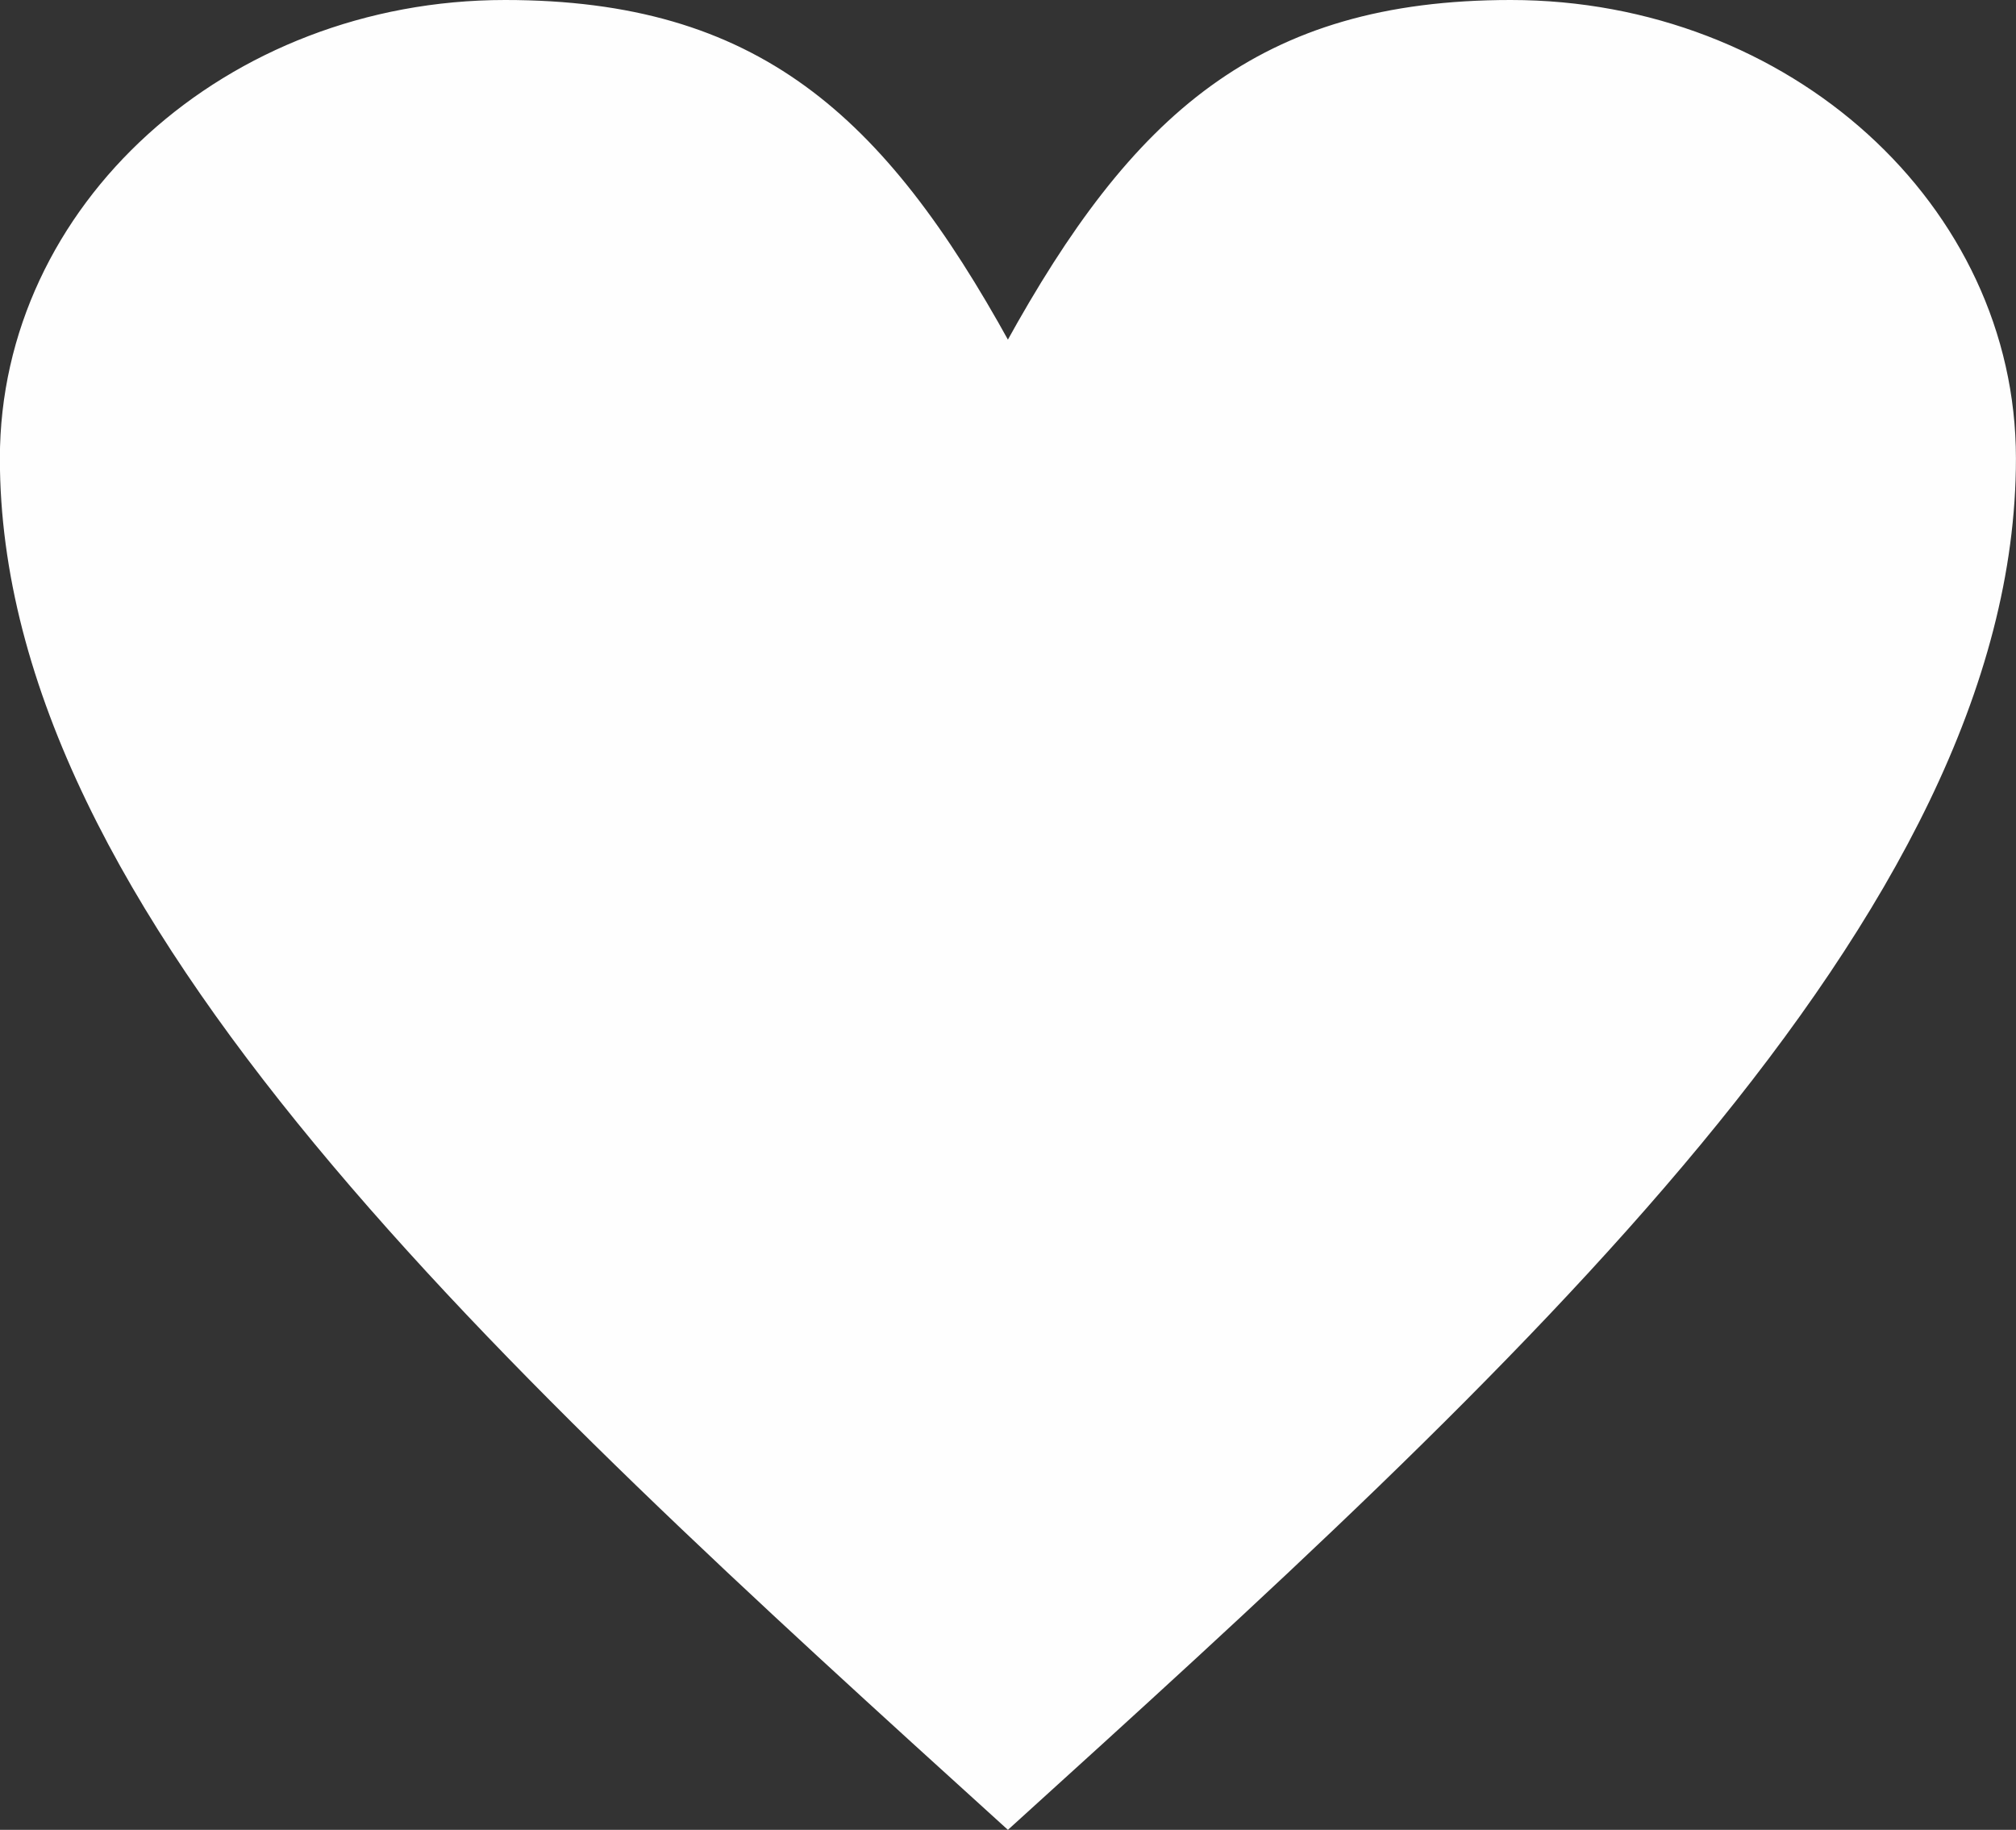 <?xml version="1.0" encoding="UTF-8"?> <svg xmlns="http://www.w3.org/2000/svg" xmlns:xlink="http://www.w3.org/1999/xlink" xmlns:xodm="http://www.corel.com/coreldraw/odm/2003" xml:space="preserve" width="84.376mm" height="76.573mm" version="1.1" style="shape-rendering:geometricPrecision; text-rendering:geometricPrecision; image-rendering:optimizeQuality; fill-rule:evenodd; clip-rule:evenodd" viewBox="0 0 335.97 304.9"><rect x="0" y="0" width="335.97" height="304.9" fill="#333333" stroke="none"/> <defs> <style type="text/css"> .str0 {stroke:#FEFEFE;stroke-width:0.8;stroke-miterlimit:22.926} .fil0 {fill:#FEFEFE;fill-rule:nonzero} </style> </defs> <g id="TEXT">  <path class="fil0 str0" d="M167.98 57.39c20.95,-38 41.9,-56.99 83.79,-56.99 46.25,0 83.79,34.04 83.79,75.99 0,75.99 -83.79,151.98 -167.59,227.97 -83.79,-75.99 -167.59,-151.98 -167.59,-227.97 0,-41.95 37.54,-75.99 83.79,-75.99 41.9,0 62.84,19 83.79,56.99z"></path> </g> </svg> 